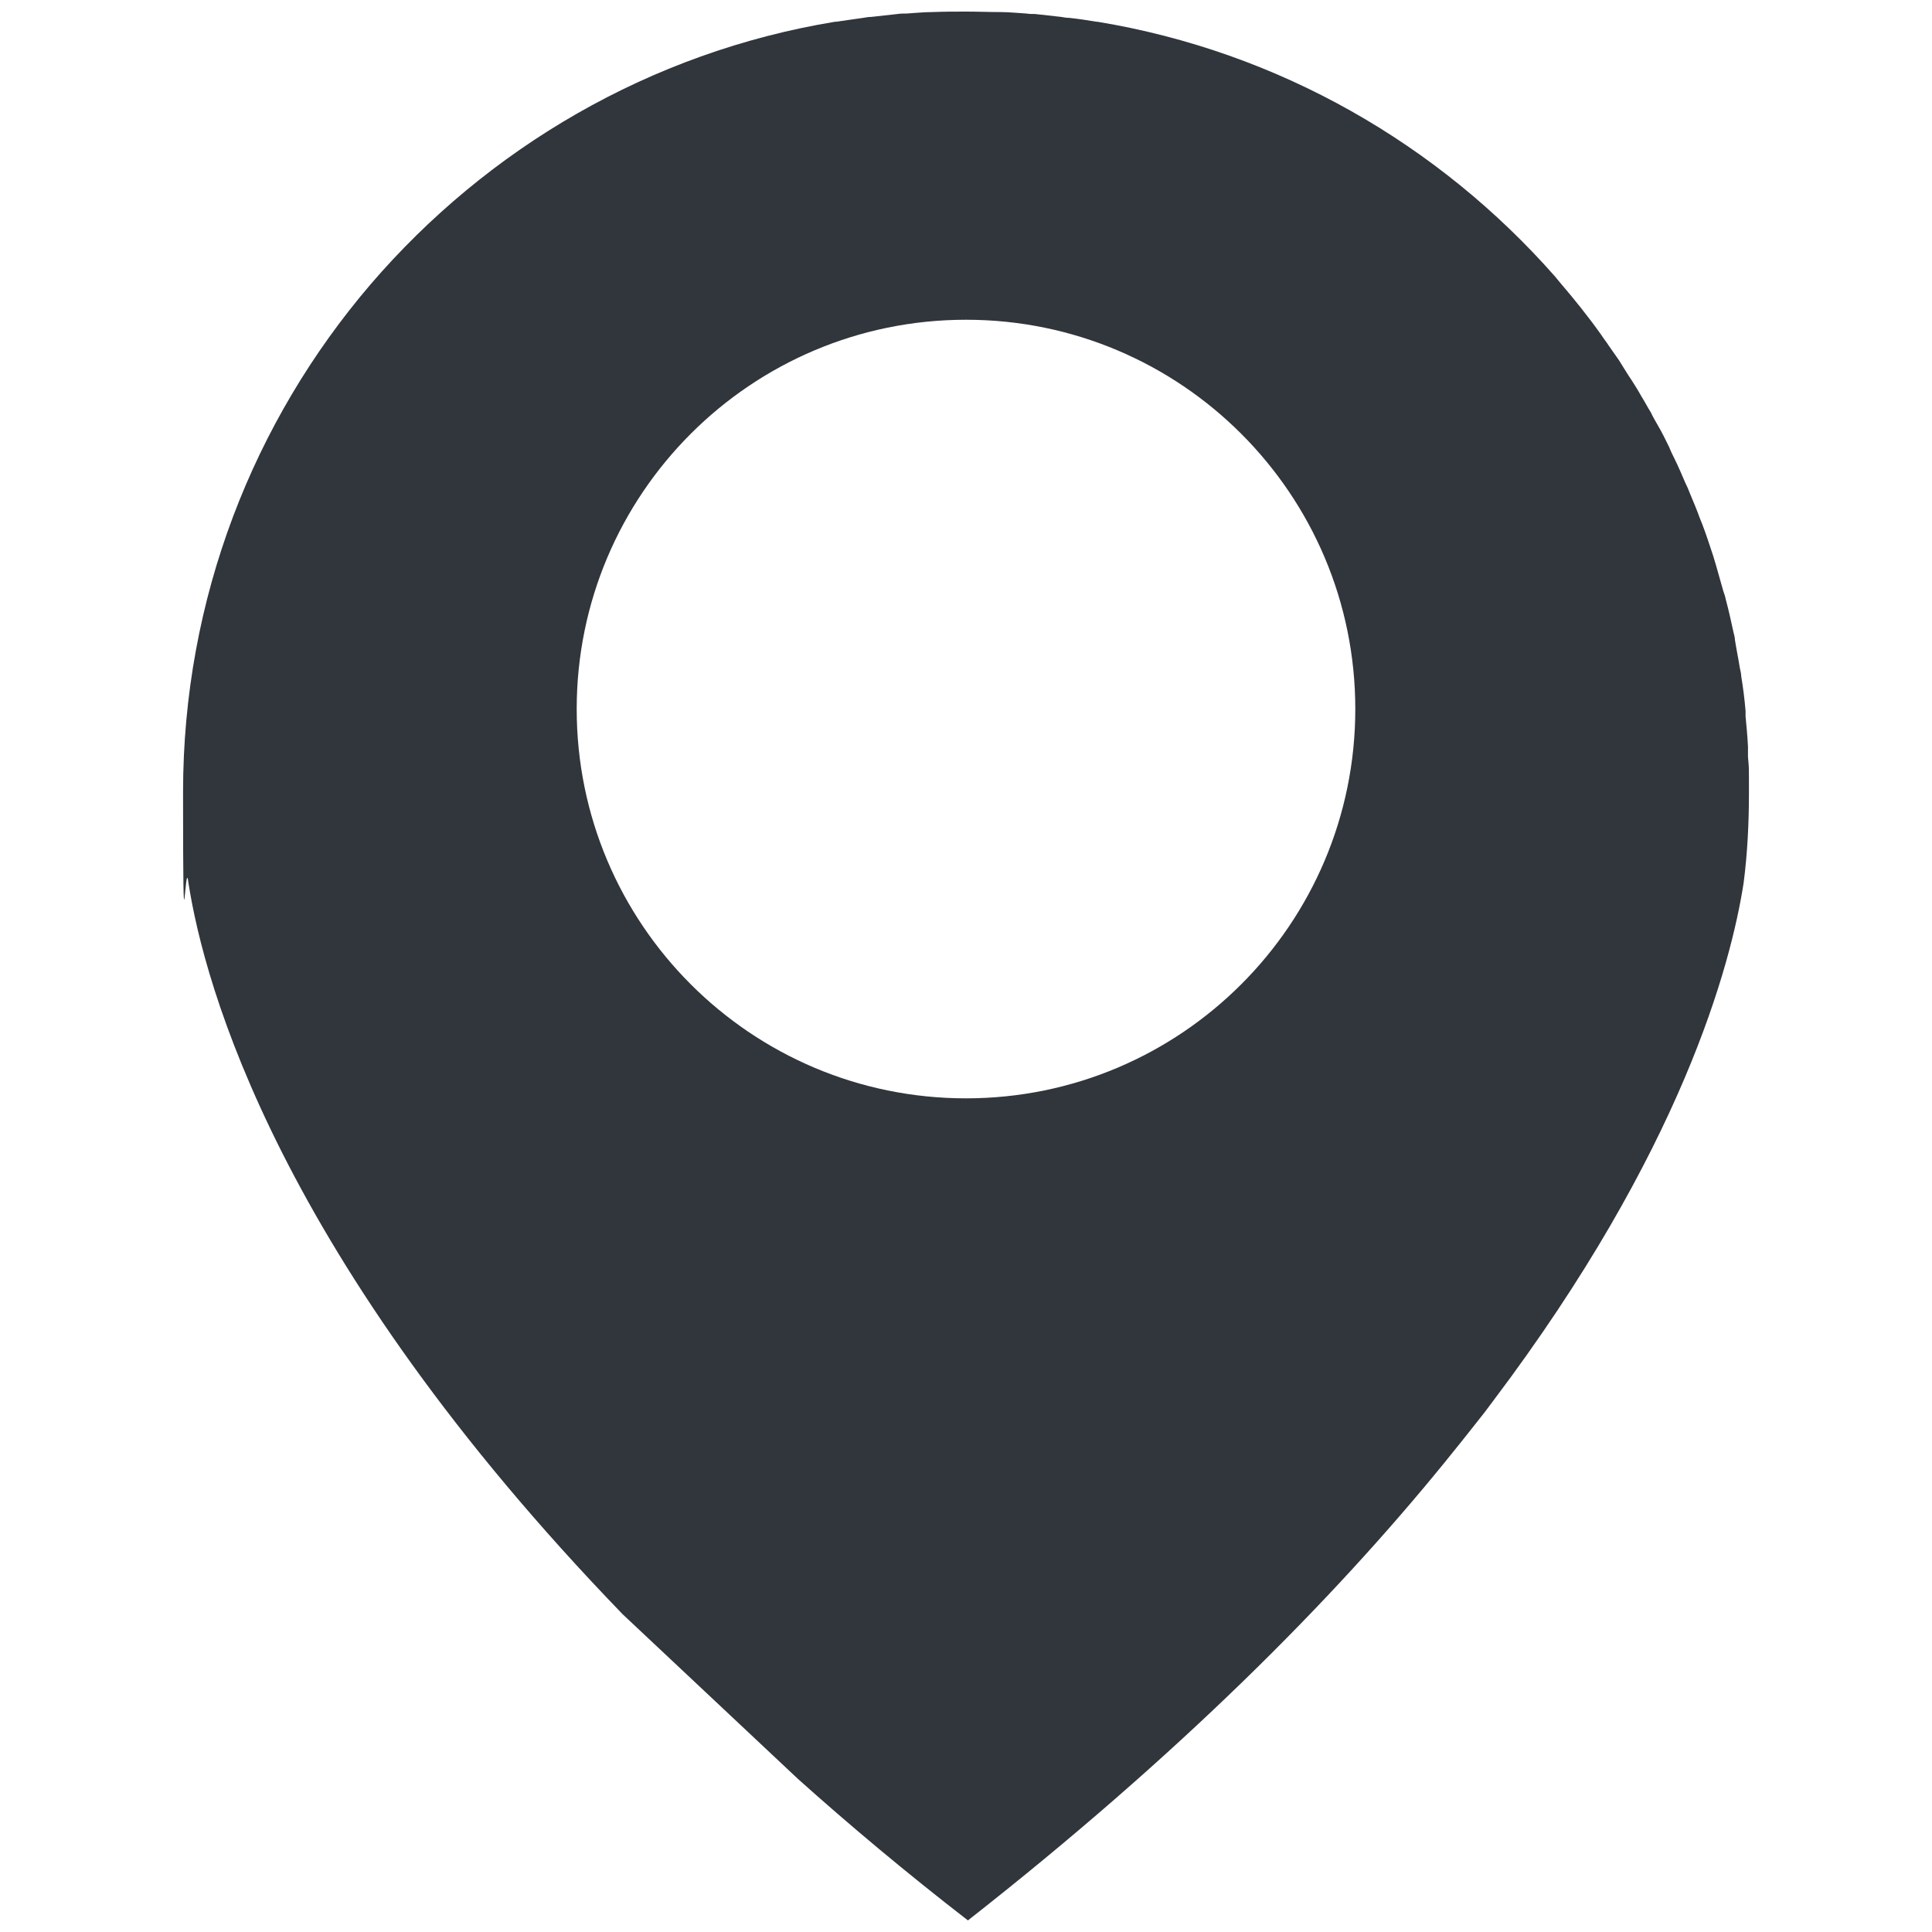 <?xml version="1.0" encoding="UTF-8"?>
<svg id="Layer_1" xmlns="http://www.w3.org/2000/svg" version="1.1" viewBox="0 0 400 400">
  <!-- Generator: Adobe Illustrator 29.4.0, SVG Export Plug-In . SVG Version: 2.1.0 Build 152)  -->
  <defs>
    <style>
      .st0 {
        fill: #31353c;
      }
    </style>
  </defs>
  <path class="st0" d="M361.9,156.6c0-.7,0-1.3,0-2-.1-2.1-.3-4.2-.5-6.3,0-.4,0-.8,0-1.1-.2-2.4-.5-4.8-.9-7.2,0-.6-.2-1.2-.3-1.8-.3-1.9-.7-3.8-1-5.7,0-.6-.2-1.1-.3-1.6-.5-2.3-1-4.6-1.6-6.8-.1-.6-.3-1.1-.5-1.7-.5-1.8-1-3.5-1.5-5.3-.2-.7-.4-1.3-.6-2-.7-2.1-1.4-4.3-2.2-6.4-.2-.5-.4-1-.6-1.5-.6-1.7-1.3-3.3-2-5-.3-.8-.6-1.5-1-2.3-.7-1.6-1.4-3.3-2.2-4.9-.4-.8-.8-1.6-1.1-2.4-.8-1.6-1.5-3.1-2.4-4.6-.5-.9-1-1.7-1.4-2.6-.7-1.1-1.3-2.3-2-3.4-.6-1.1-1.3-2.2-2-3.3-.9-1.3-1.7-2.7-2.6-4.1-.7-1-1.4-2-2.1-3-.5-.8-1.1-1.5-1.6-2.3-2.7-3.8-5.6-7.4-8.6-10.9-.3-.4-.6-.7-.9-1.1-24.1-27.4-57.2-46.6-94.8-52.8,0,0-.1,0-.2,0-1.8-.3-3.7-.6-5.6-.8-.6,0-1.1-.1-1.7-.2-1.8-.2-3.6-.4-5.4-.6-.6,0-1.2,0-1.8-.1-1.8-.1-3.5-.3-5.3-.3-2.4,0-4.7-.1-7.1-.1s-4.7,0-7.1.1c-1.8,0-3.5.2-5.3.3-.6,0-1.2,0-1.9.1-1.8.2-3.6.4-5.4.6-.6,0-1.1.1-1.7.2-1.9.3-3.7.5-5.6.8,0,0-.1,0-.2,0-38.3,6.3-72,26.2-96.2,54.4-24.2,28.3-38.8,65-38.8,105.1s.4,12.5,1.1,18.7c3.3,21.3,18.7,77.8,89.9,151.5l36.3,34.1c10.6,9.5,22.4,19.4,35.2,29.3,43.6-34.2,75.4-66.2,98.6-94.7.7-.9,1.4-1.7,2.1-2.6,1-1.2,1.9-2.4,2.8-3.5,1.1-1.4,2.3-2.9,3.4-4.3.6-.8,1.2-1.6,1.8-2.4,39.1-51.8,49.3-90.5,51.9-107.3.8-6.2,1.1-12.5,1.1-18.7s0-5-.2-7.4ZM200,227.4c-44.5,0-80.6-36.1-80.6-80.6s36.1-80.6,80.6-80.6,80.6,36.1,80.6,80.6-36.1,80.6-80.6,80.6Z"/>
</svg>